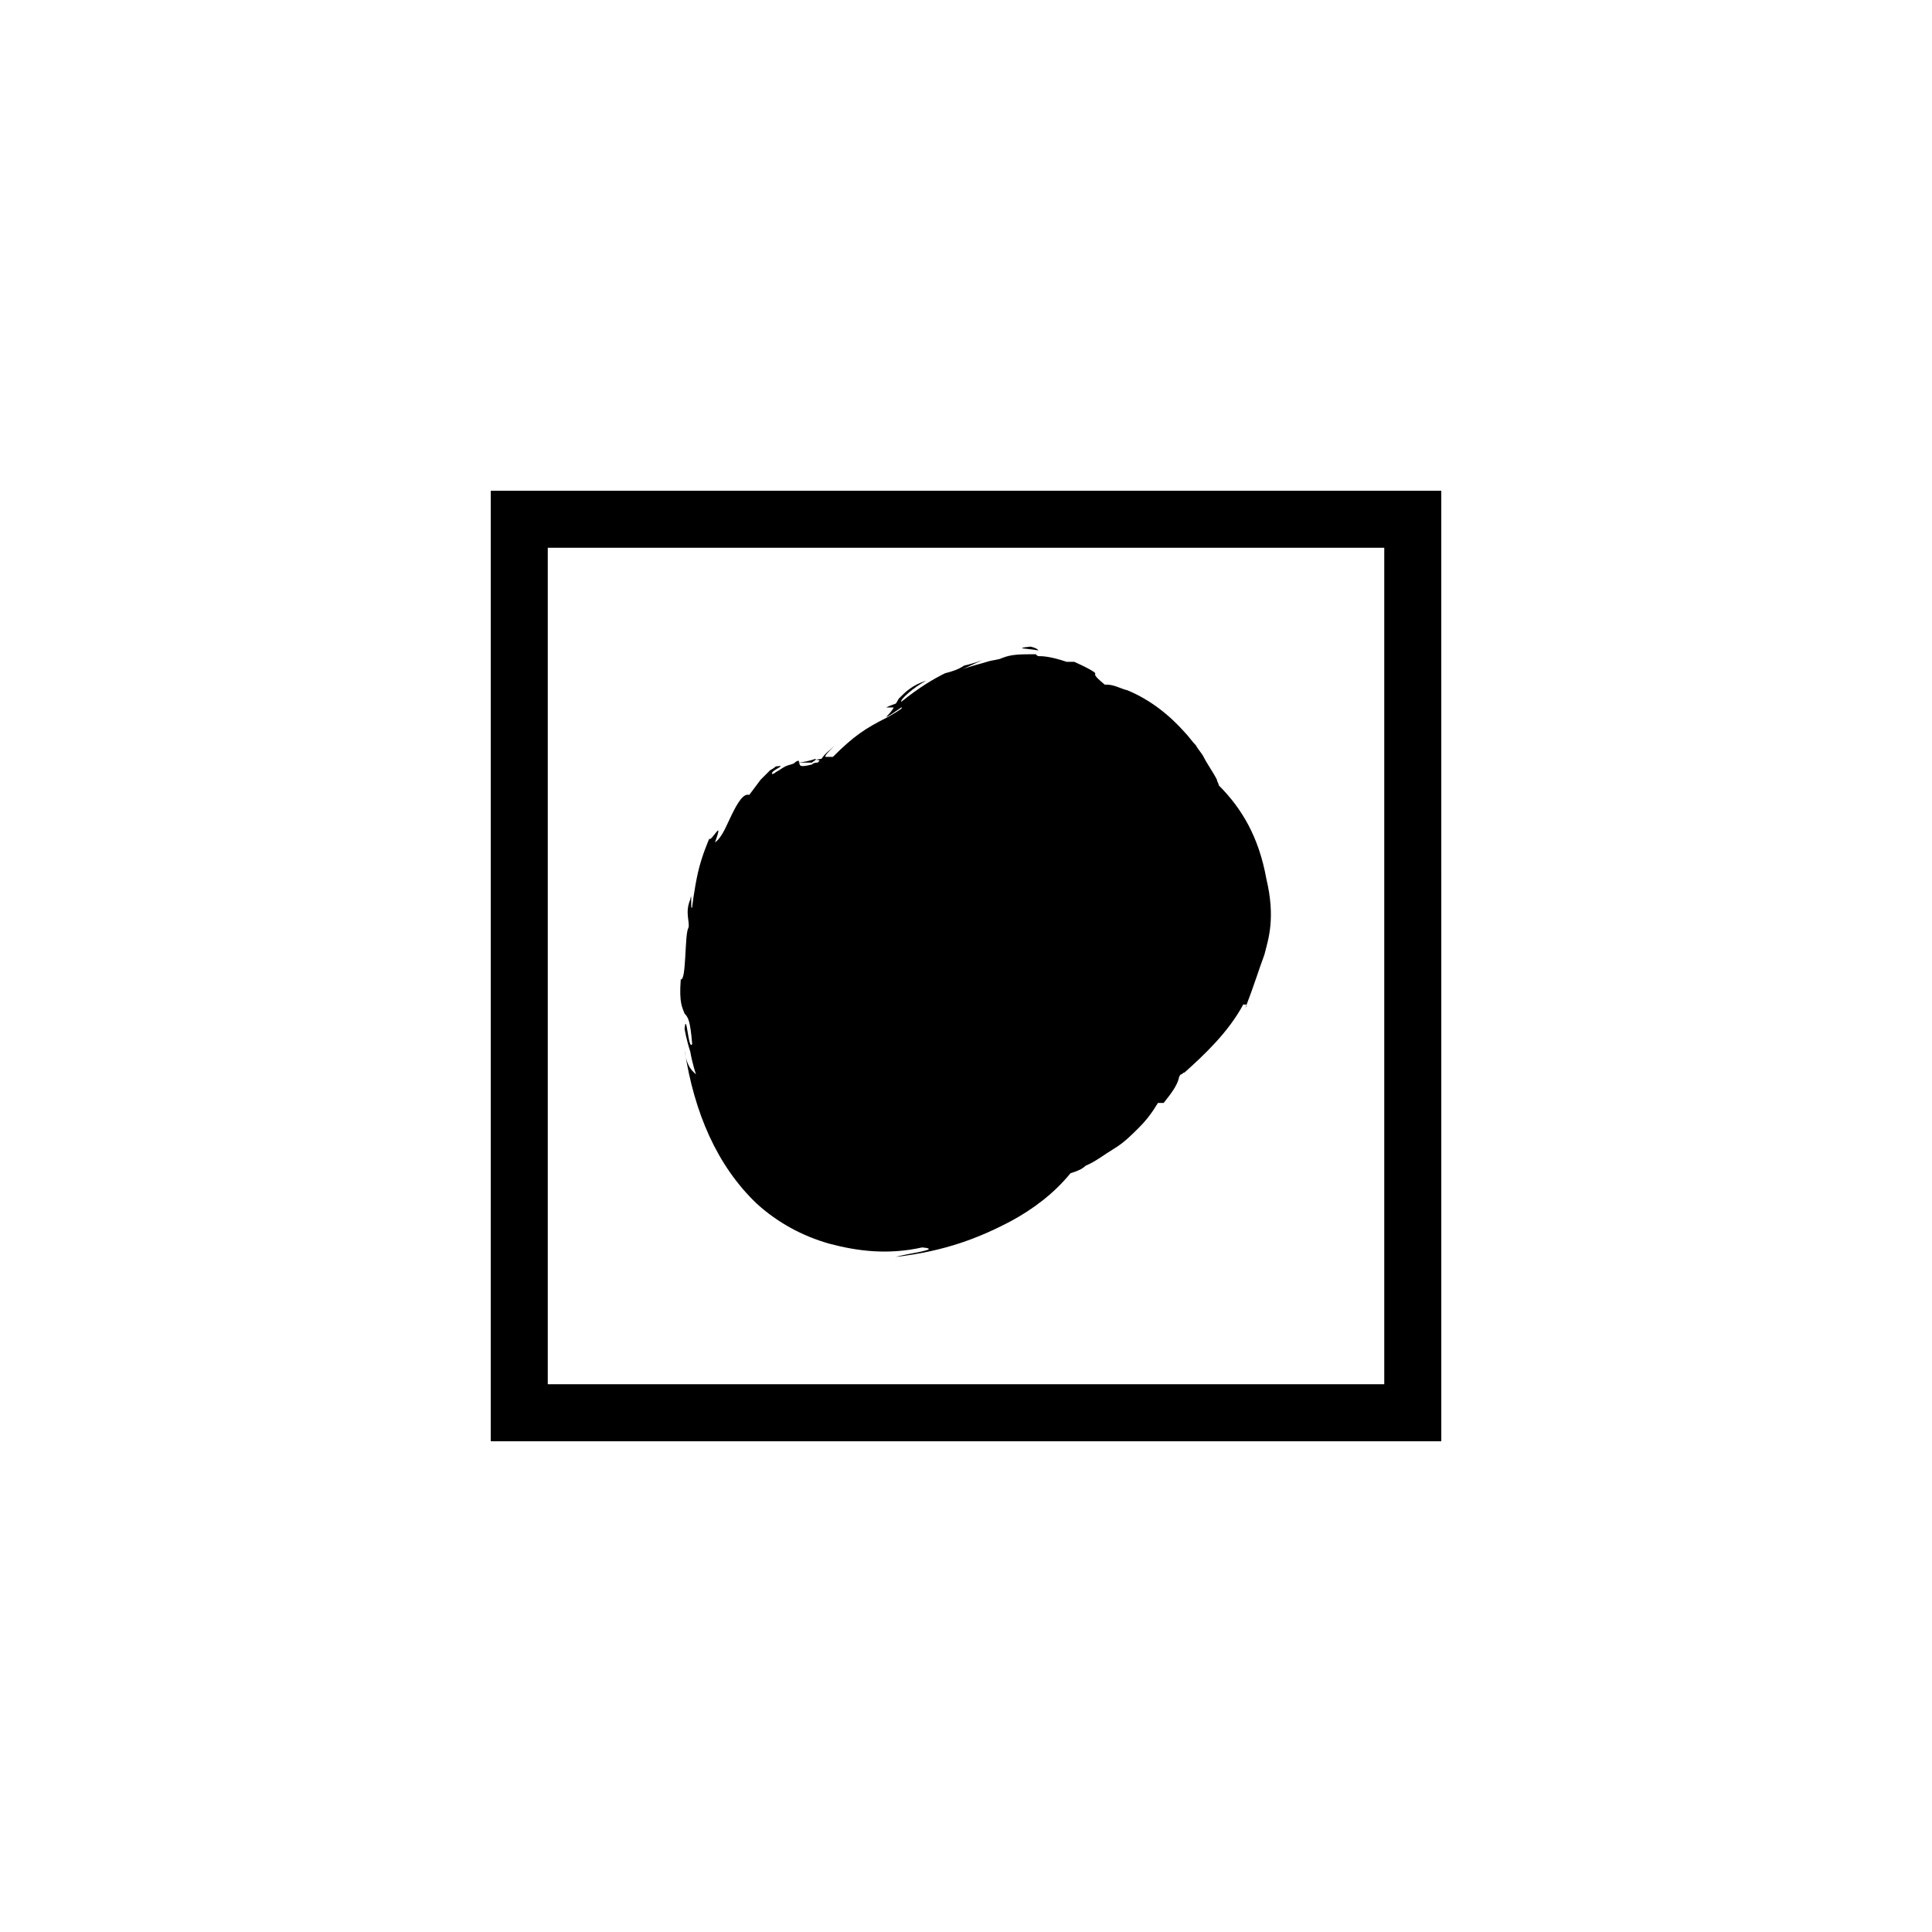<?xml version="1.0" encoding="UTF-8"?>
<!-- Uploaded to: SVG Repo, www.svgrepo.com, Generator: SVG Repo Mixer Tools -->
<svg fill="#000000" width="800px" height="800px" version="1.1" viewBox="144 144 512 512" xmlns="http://www.w3.org/2000/svg">
 <g>
  <path d="m274.05 525.95h251.91l-0.004-251.9h-251.9zm15.113-236.79h221.68v221.68h-221.68z"/>
  <path d="m467 352.14c0-0.504-0.504-1.008-0.504-1.512-1.008-2.016-2.519-4.031-3.527-6.047-0.504-1.008-1.512-2.016-2.016-3.023-1.008-1.008-2.016-2.519-3.023-3.527-4.031-4.535-9.07-8.566-15.113-11.082-2.016-0.504-3.527-1.512-5.543-1.512h-0.504c-3.023-2.519-2.519-2.519-2.519-3.023 0 0 0-0.504-5.543-3.023l-2.012 0.004c-4.535-1.512-6.551-1.512-7.559-1.512-1.008-0.504-0.504-0.504 0-0.504-5.039 0-7.055 0-9.574 1.008-1.008 0.504-2.519 0.504-4.031 1.008-1.512 0.504-4.031 1.008-6.551 2.016l6.551-3.023c-2.016 1.008-4.031 1.512-6.047 2.016-1.512 1.008-3.023 1.512-5.039 2.016-3.023 1.512-6.551 3.527-11.586 7.559-0.504-0.504 3.527-4.031 6.551-5.543-3.527 1.008-5.543 3.023-7.055 4.535-0.504 0.504-0.504 1.008-1.008 1.512-1.512 0.504-2.519 1.008-2.519 1.008h2.016c-0.504 1.008-1.512 2.016-2.016 2.519 0.504 0 2.519-1.512 4.031-2.519 0.504 0 0 0.504-3.527 2.519-6.047 3.023-9.07 5.039-14.609 10.578h-1.008-1.008c0-0.504 0.504-1.008 2.519-3.023-1.008 1.008-2.519 2.016-3.527 3.527-3.023 0.504-1.008 0-0.504 0.504l-0.504 0.504c-0.504 0-1.008 0-1.512 0.504-4.031 1.008-3.023 0-3.527-1.008 0 0-0.504 0-1.008 0.504-0.504 0.504-1.512 0.504-2.519 1.008-1.008 0.504-1.512 1.008-2.519 1.512-0.504 0.504-1.008 0.504-1.008 0.504-0.504-1.008 4.535-2.519 1.008-2.016 0 0-0.504 0.504-1.512 1.008-0.504 0.504-1.512 1.512-2.519 2.519-1.512 2.016-3.023 4.031-3.023 4.031-1.512-0.504-3.023 2.016-4.535 5.039-1.512 3.023-2.519 6.047-4.535 7.559 2.519-7.055-1.008 0-1.512-1.008 0 0-2.016 4.535-3.023 9.07-1.008 4.535-1.512 9.07-1.512 9.07-0.504 1.512 0-5.039-0.504-2.016-1.512 3.527 0 6.047-0.504 7.559-1.008 1.512-0.504 14.105-2.016 13.602-0.504 6.551 0.504 7.559 1.008 9.07 1.008 1.008 1.512 2.016 2.016 8.062-1.008 2.016-1.512-9.07-2.016-4.031 0 0 0.504 3.023 1.512 6.047 0.504 3.023 1.512 6.047 1.512 6.047-1.008-1.008-2.519-2.016-3.023-6.551 2.519 16.625 8.566 30.73 19.145 40.809 5.543 5.039 12.09 8.566 19.145 10.578 7.559 2.016 15.617 3.023 24.688 1.008 5.543 0.504-3.527 1.512-7.055 2.519 13.098-1.512 22.168-5.039 30.73-9.574 5.543-3.023 11.082-7.055 15.617-12.594 1.512-0.504 3.023-1.008 4.031-2.016 2.519-1.008 5.039-3.023 7.559-4.535s4.535-3.527 6.551-5.543 3.527-4.031 5.039-6.551h1.512c2.016-2.519 3.527-4.535 4.031-6.551 0-0.504 0.504-1.008 0.504-1.008 0.504 0 0.504-0.504 1.008-0.504 5.039-4.535 11.586-10.578 15.617-18.137 0 0.504 1.512-0.504 0.504 1.008 2.519-6.551 3.527-10.078 5.039-14.105 1.008-4.031 3.023-9.574 0.504-20.152-2.004-11.094-6.539-18.648-12.586-24.695zm-103.28-8.062c-0.504 0-0.504 0 0 0-0.504 0-0.504 0 0 0-0.504 0 0 0 0 0zm-3.523 1.008c0 0.504-0.504 0.504-1.008 1.008h-1.008-2.016-1.008c1.512 0 3.527-0.504 5.039-1.008zm2.516 105.3h0.504-0.504z"/>
  <path d="m417.13 315.36c-5.039 0.504-0.504 0.504 2.016 1.008 0 0 0-0.504-2.016-1.008z"/>
 </g>
</svg>
